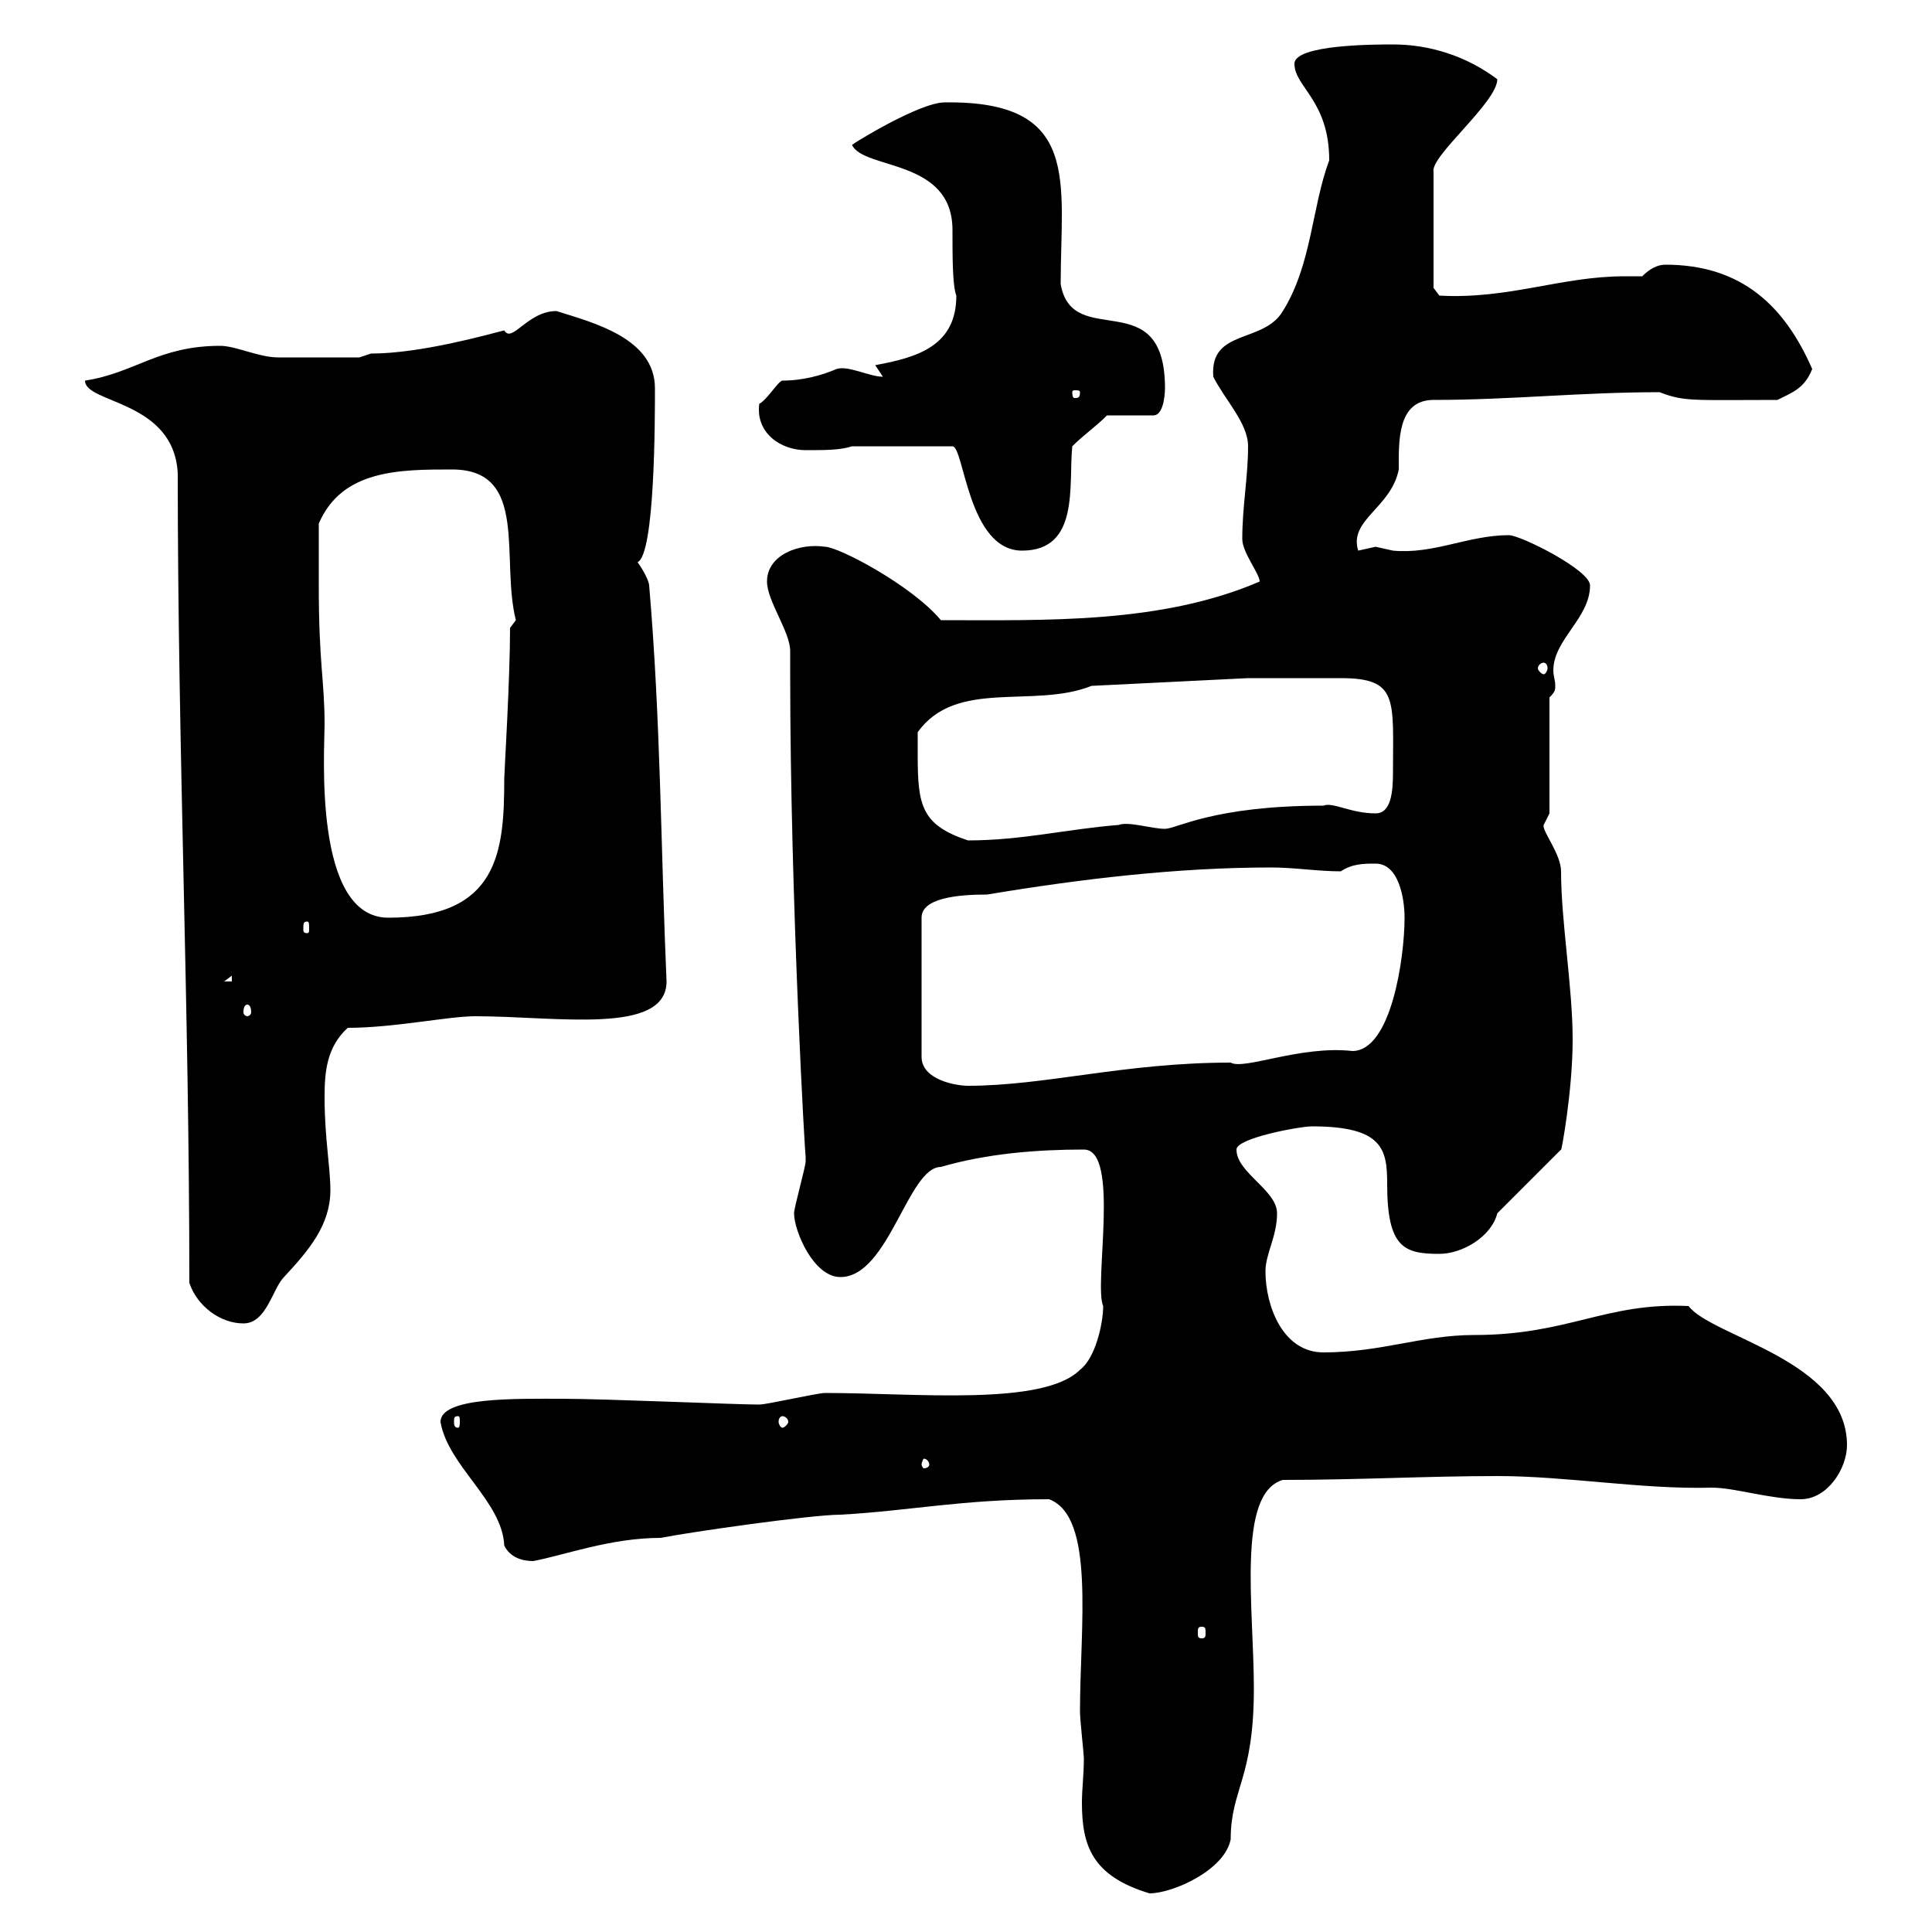<svg xmlns="http://www.w3.org/2000/svg" xmlns:xlink="http://www.w3.org/1999/xlink" width="300" height="300"><path d="M162.90 232.80C170.10 235.50 167.70 252.60 167.70 265.80C167.70 267 168.30 272.40 168.30 273C168.30 275.70 168 277.80 168 279.90C168 286.50 169.50 291.30 178.50 294C182.10 294 190.20 290.40 191.10 285.60C191.10 277.80 194.70 276.30 194.70 262.20C194.70 249.60 192 231.90 199.20 229.80C210.90 229.80 221.70 229.20 232.50 229.20C243.30 229.20 255 231.30 265.80 231C269.40 231 274.80 232.80 279.60 232.80C283.80 232.80 286.80 228 286.80 224.40C286.80 211.20 265.80 207.60 262.20 202.80C249.30 202.20 243.60 207.30 228.90 207.30C220.80 207.30 214.50 210 205.50 210C199.20 210 196.50 202.80 196.50 197.40C196.50 194.70 198.30 192 198.30 188.40C198.30 184.80 192 182.10 192 178.50C192 176.70 201.90 174.90 203.70 174.90C214.80 174.90 215.40 178.50 215.40 183.90C215.40 193.80 218.10 194.70 223.50 194.70C227.10 194.70 231.60 192 232.50 188.40L242.40 178.50C242.40 179.10 244.20 169.50 244.20 161.40C244.20 153.30 242.40 143.10 242.40 135.30C242.40 132.60 239.40 129 239.70 128.10C239.70 128.10 240.60 126.30 240.60 126.30L240.60 108.30C241.50 107.40 241.50 107.10 241.50 106.50C241.50 105.60 241.20 105 241.20 104.10C241.20 99.30 246.90 96 246.90 90.90C246.90 88.50 236.10 83.10 234.30 83.10C228 83.10 222.60 86.10 216.30 85.50C216.30 85.50 213.60 84.90 213.60 84.90C213.60 84.90 210.90 85.50 210.90 85.50C209.40 80.70 216 78.90 217.20 72.90C217.20 68.70 216.90 62.10 222.60 62.10C234.60 62.10 245.40 60.90 257.70 60.90C261.60 62.40 262.80 62.10 276 62.10C278.40 60.90 280.20 60.30 281.40 57.30C277.20 47.70 270.60 41.10 258.60 41.10C257.40 41.10 256.20 41.70 255 42.90C254.10 42.90 253.20 42.90 252.30 42.90C242.40 42.90 234.30 46.50 223.50 45.90L222.60 44.70L222.60 26.70C222 24.30 232.50 15.90 232.50 12.30C227.70 8.70 222 6.90 216.30 6.90C213.60 6.90 201 6.90 201 9.90C201 13.50 206.40 15.60 206.40 24.90C203.70 32.10 203.70 41.10 199.20 48.30C196.20 53.40 187.80 51 188.40 58.50C190.20 62.10 193.80 65.70 193.80 69.30C193.80 74.10 192.90 78.60 192.90 83.70C192.90 85.80 195.60 89.10 195.60 90.30C180.30 96.90 162.30 96.30 146.10 96.30C141.60 90.90 130.20 84.90 128.10 84.90C124.20 84.30 119.10 86.10 119.10 90.30C119.10 93.30 122.70 98.10 122.70 101.10C122.70 102 122.70 103.20 122.70 104.70C122.70 139.80 125.10 181.50 125.10 179.40C125.10 179.40 125.10 179.40 125.10 180.30C125.10 181.20 123.30 187.50 123.30 188.40C123.30 191.10 126.30 198.30 130.50 198.30C138 198.30 141 181.20 146.10 181.20C153.30 179.10 161.10 178.50 168.30 178.50C174 178.50 169.80 199.50 171.30 202.80C171.30 205.50 170.10 210.90 167.70 212.70C162 218.40 142.20 216.30 128.10 216.30C126.90 216.30 119.10 218.10 117.90 218.10C114.30 218.10 93.90 217.20 87.30 217.20C80.10 217.20 68.40 216.90 68.40 220.80C69.60 227.70 78 233.10 78.30 240C79.20 241.80 81 242.40 82.80 242.40C87.60 241.50 94.80 238.80 102.60 238.80C107.10 237.90 126 235.20 130.50 235.20C141.30 234.60 149.40 232.80 162.90 232.80ZM186.60 252.60C187.20 252.60 187.20 252.90 187.20 253.50C187.20 254.10 187.20 254.40 186.60 254.40C186 254.40 186 254.10 186 253.50C186 252.90 186 252.60 186.60 252.60ZM144.30 227.40C144.30 227.70 144 228 143.40 228C143.40 228 143.10 227.70 143.10 227.40C143.10 227.10 143.40 226.50 143.40 226.50C144 226.50 144.30 227.10 144.30 227.40ZM71.10 219.90C71.40 219.90 71.40 220.20 71.40 220.80C71.40 221.10 71.40 221.70 71.10 221.70C70.50 221.70 70.50 221.10 70.50 220.80C70.50 220.20 70.50 219.90 71.10 219.90ZM121.50 219.90C121.80 219.90 122.40 220.20 122.40 220.80C122.40 221.10 121.80 221.70 121.50 221.70C121.20 221.70 120.90 221.10 120.90 220.80C120.90 220.20 121.20 219.90 121.50 219.90ZM29.40 199.20C30.60 202.80 34.20 205.50 37.80 205.50C41.40 205.50 42.30 200.10 44.10 198.30C48 194.10 51.30 190.20 51.30 184.80C51.30 181.20 50.40 176.70 50.40 170.40C50.40 166.50 50.70 162.60 54 159.60C61.20 159.60 69.60 157.80 73.80 157.80C86.40 157.80 103.50 160.80 103.50 152.40C102.60 131.70 102.60 111.90 100.80 90.90C100.80 90.30 99.90 88.50 99 87.30C101.70 86.10 101.70 65.10 101.70 60.30C101.70 52.50 92.10 50.10 86.40 48.30C81.90 48.30 79.50 53.40 78.30 51.30C75.90 51.90 65.40 54.90 57.60 54.90L55.80 55.50C54.30 55.50 45.30 55.50 43.20 55.50C40.20 55.50 36.60 53.70 34.20 53.70C24.60 53.70 21 57.90 13.20 59.10C13.20 62.70 27 62.10 27.60 73.50C27.60 116.40 29.40 156.30 29.40 199.20ZM208.20 135.30C210 134.10 211.80 134.10 213.60 134.10C217.20 134.10 218.10 139.50 218.10 142.50C218.10 148.80 216 163.20 210 163.20C201.90 162.30 193.20 166.20 191.10 165C174.60 165 162.30 168.60 150.30 168.60C148.50 168.60 143.10 167.70 143.10 164.10L143.10 142.50C143.10 139.50 148.50 138.90 153.30 138.90C167.70 136.50 182.70 134.70 197.40 134.70C201 134.70 204.60 135.30 208.20 135.30ZM38.40 156C38.70 156 39 156.30 39 157.20C39 157.50 38.70 157.80 38.40 157.80C38.10 157.80 37.80 157.50 37.80 157.20C37.80 156.30 38.10 156 38.40 156ZM36 151.50L36 152.40L34.80 152.40ZM47.70 143.10C48 143.10 48 143.40 48 144.30C48 144.60 48 144.90 47.70 144.90C47.10 144.90 47.10 144.60 47.10 144.30C47.10 143.40 47.10 143.10 47.70 143.10ZM49.50 90.90C49.50 90.30 49.50 83.10 49.50 81.30C53.10 72.90 62.10 72.90 70.20 72.90C82.20 72.90 77.70 86.70 80.10 96.30C80.10 96.30 79.20 97.50 79.20 97.50C79.20 105.60 78.30 120 78.30 120.90C78.30 132.30 77.40 142.50 60.30 142.50C48.60 142.50 50.40 116.70 50.40 112.50C50.40 105.60 49.50 103.20 49.50 90.90ZM142.50 117.30C142.50 117.30 142.50 114.30 142.50 113.70C148.50 105.30 160.50 110.10 169.50 106.50L193.80 105.30C195.60 105.30 206.40 105.30 208.20 105.30C217.20 105.30 216.30 108.60 216.30 120C216.30 123 216 126.30 213.60 126.30C209.70 126.30 207 124.50 205.50 125.10C188.40 125.10 182.70 128.70 180.90 128.70C178.80 128.70 175.20 127.50 173.70 128.10C165.90 128.70 158.70 130.50 150.30 130.50C143.10 128.10 142.50 125.10 142.50 117.30ZM239.70 102.90C240 102.90 240.30 103.20 240.30 103.80C240.30 104.10 240 104.70 239.70 104.70C239.40 104.70 238.80 104.10 238.80 103.80C238.80 103.20 239.40 102.90 239.70 102.90ZM132.30 69.30L147.90 69.30C149.70 69.30 150.30 85.50 158.70 85.50C167.70 85.50 165.90 75.30 166.50 69.30C168.30 67.50 170.10 66.30 171.90 64.50L179.10 64.50C180.90 64.50 180.90 60.30 180.90 60.30C180.90 43.80 166.50 54.60 164.70 44.10C164.70 28.20 168 15.60 146.70 15.90C142.80 15.90 132.60 22.20 132.30 22.50C134.10 26.40 147.90 24.60 147.90 35.70C147.90 39.90 147.90 44.40 148.50 45.90C148.50 53.70 142.50 55.50 135.90 56.70L137.10 58.50C135 58.50 131.70 56.70 129.90 57.30C127.80 58.20 124.80 59.10 121.50 59.10C120.90 59.10 119.10 62.10 117.90 62.70C117.30 67.20 121.20 69.90 125.10 69.90C128.10 69.90 130.50 69.90 132.30 69.30ZM167.70 60.90C167.70 61.80 167.40 61.80 166.80 61.80C166.80 61.80 166.50 61.80 166.50 60.90C166.50 60.60 166.80 60.60 166.80 60.60C167.40 60.60 167.70 60.60 167.70 60.90Z"/></svg>